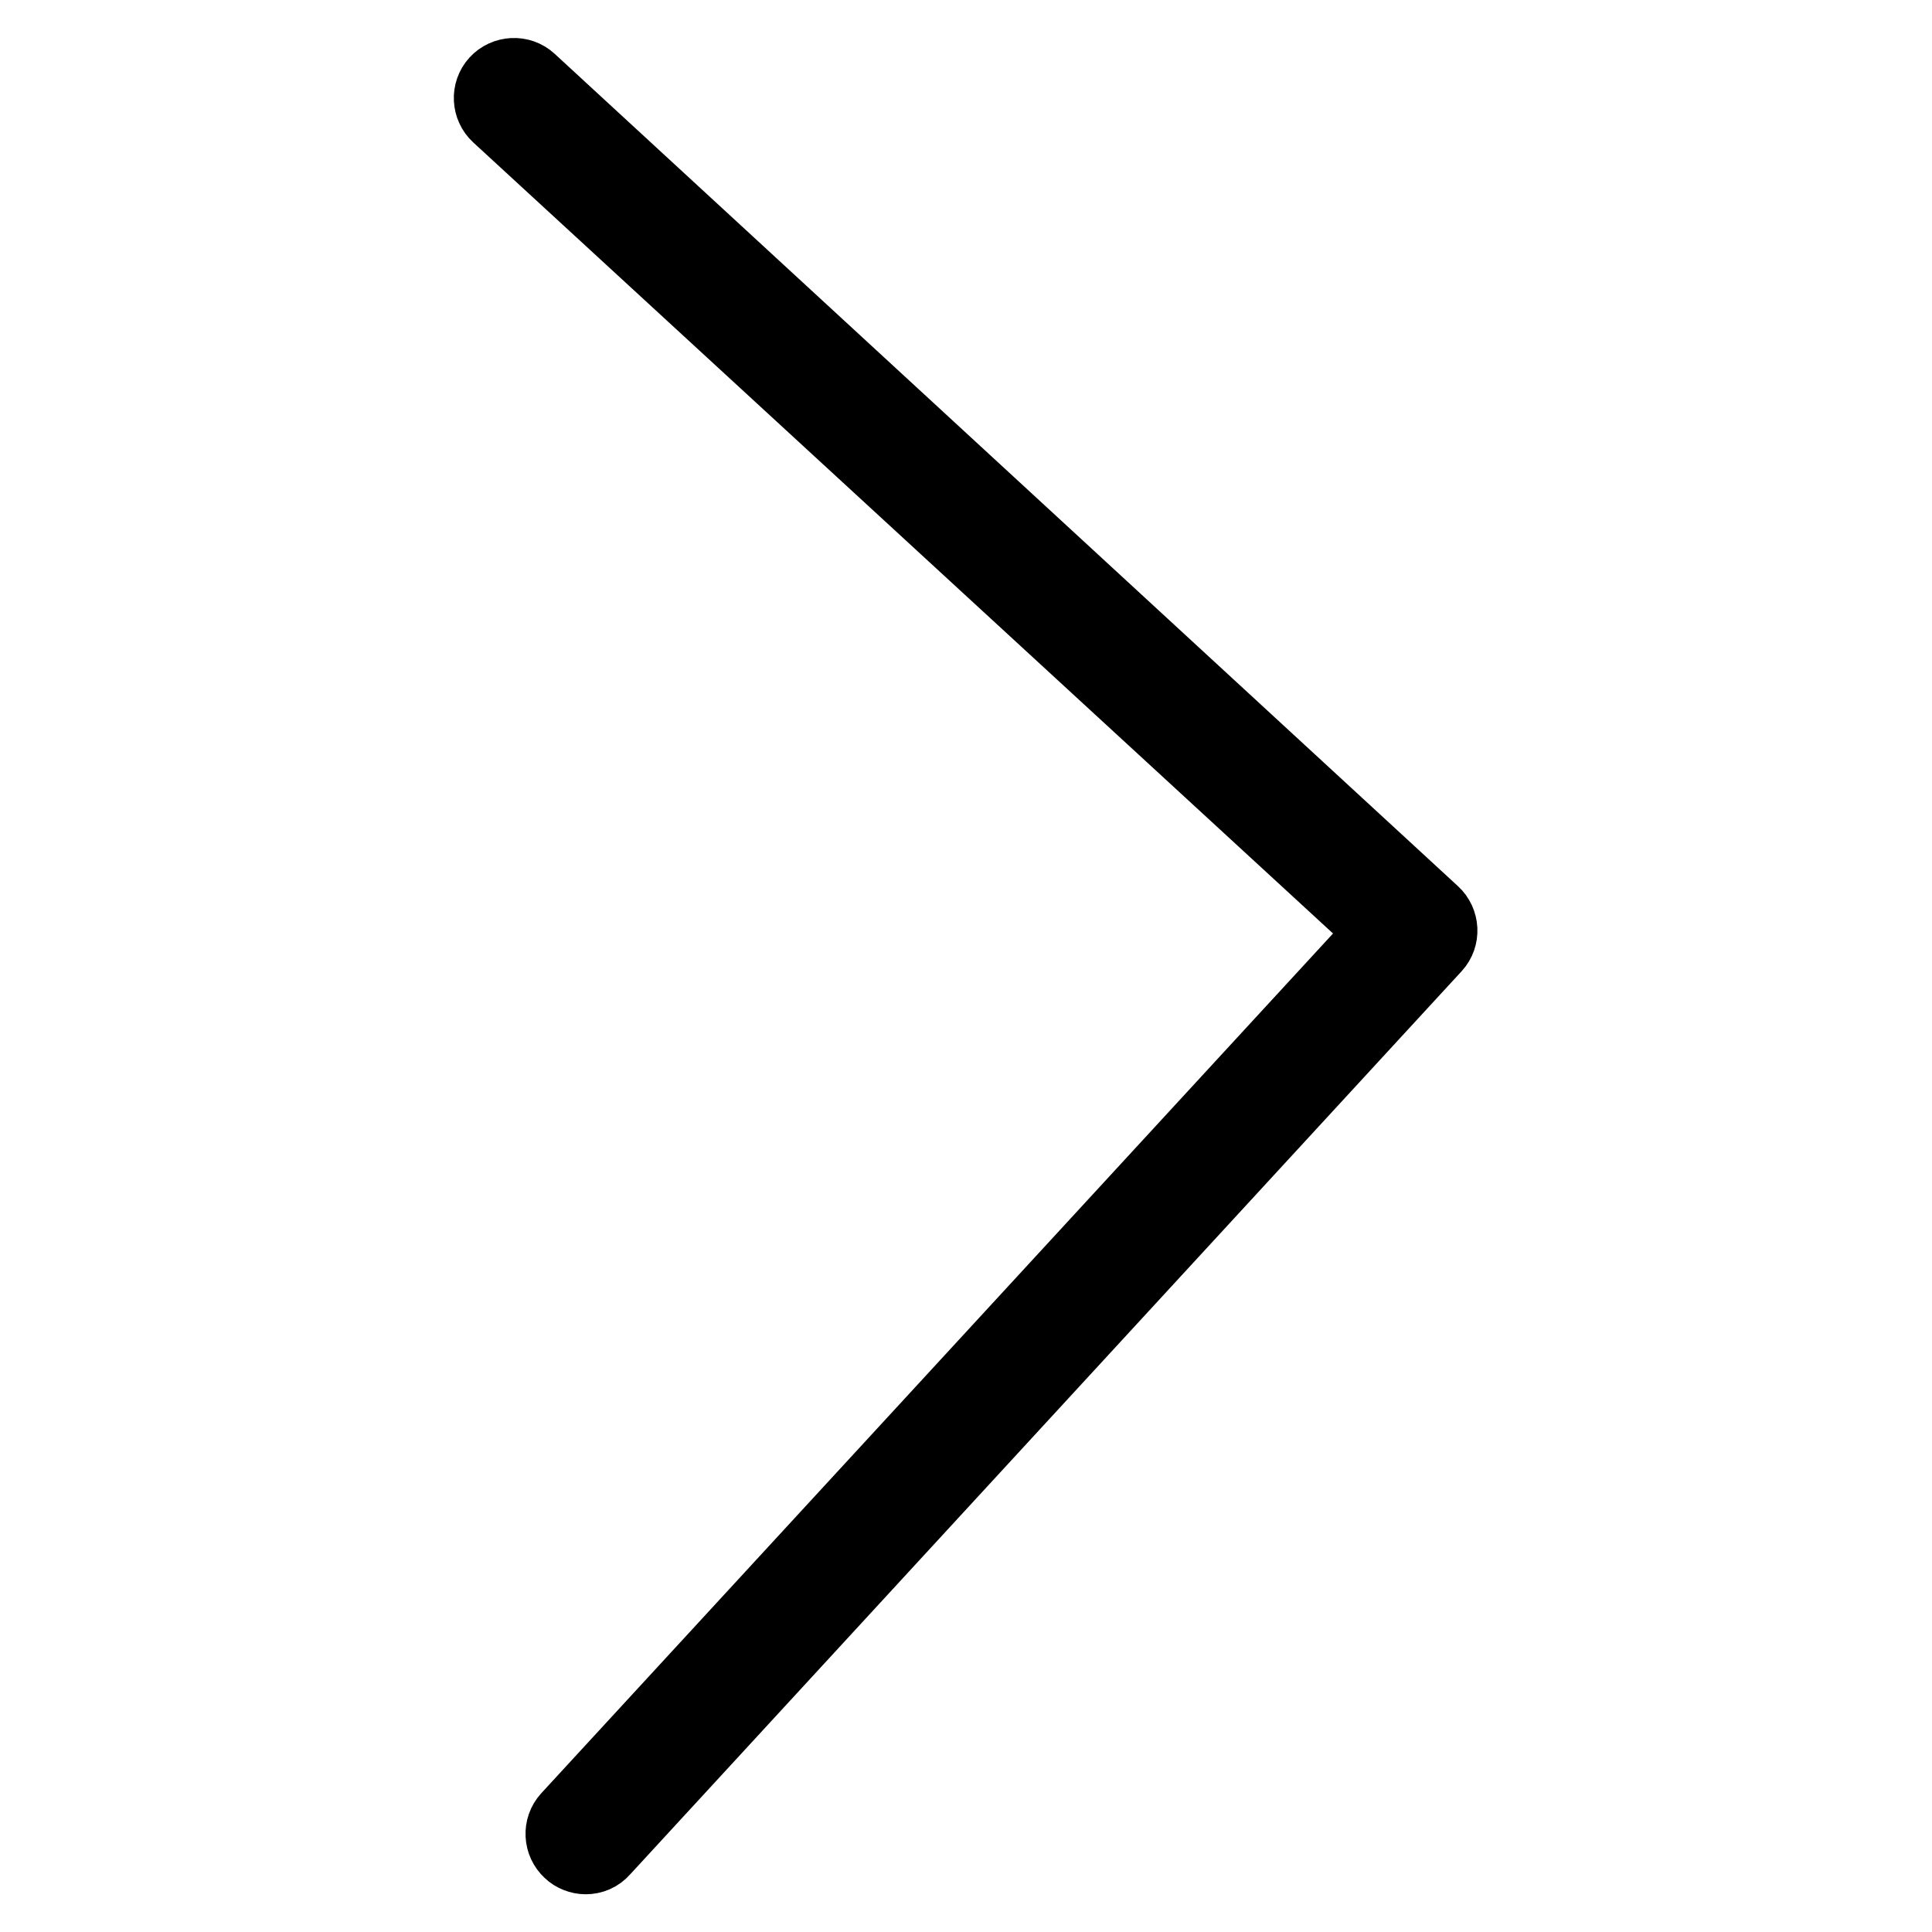 <?xml version="1.0" encoding="utf-8"?>
<!-- Svg Vector Icons : http://www.onlinewebfonts.com/icon -->
<!DOCTYPE svg PUBLIC "-//W3C//DTD SVG 1.1//EN" "http://www.w3.org/Graphics/SVG/1.1/DTD/svg11.dtd">
<svg version="1.1" xmlns="http://www.w3.org/2000/svg" xmlns:xlink="http://www.w3.org/1999/xlink" x="0px" y="0px" viewBox="0 0 256 256" enable-background="new 0 0 256 256" xml:space="preserve">
<g> <path stroke-width="10" fill-opacity="0" stroke="#000000"  d="M77.6,246c-0.7,0-1.5-0.3-2-0.8c-1.2-1.1-1.3-3-0.2-4.2l108.3-117.6L66.1,15.2c-1.2-1.1-1.3-3-0.2-4.2 c1.1-1.2,3-1.3,4.2-0.2l119.7,110.3c1.2,1.1,1.3,3,0.2,4.2L79.8,245C79.2,245.7,78.4,246,77.6,246z"/></g>
</svg>